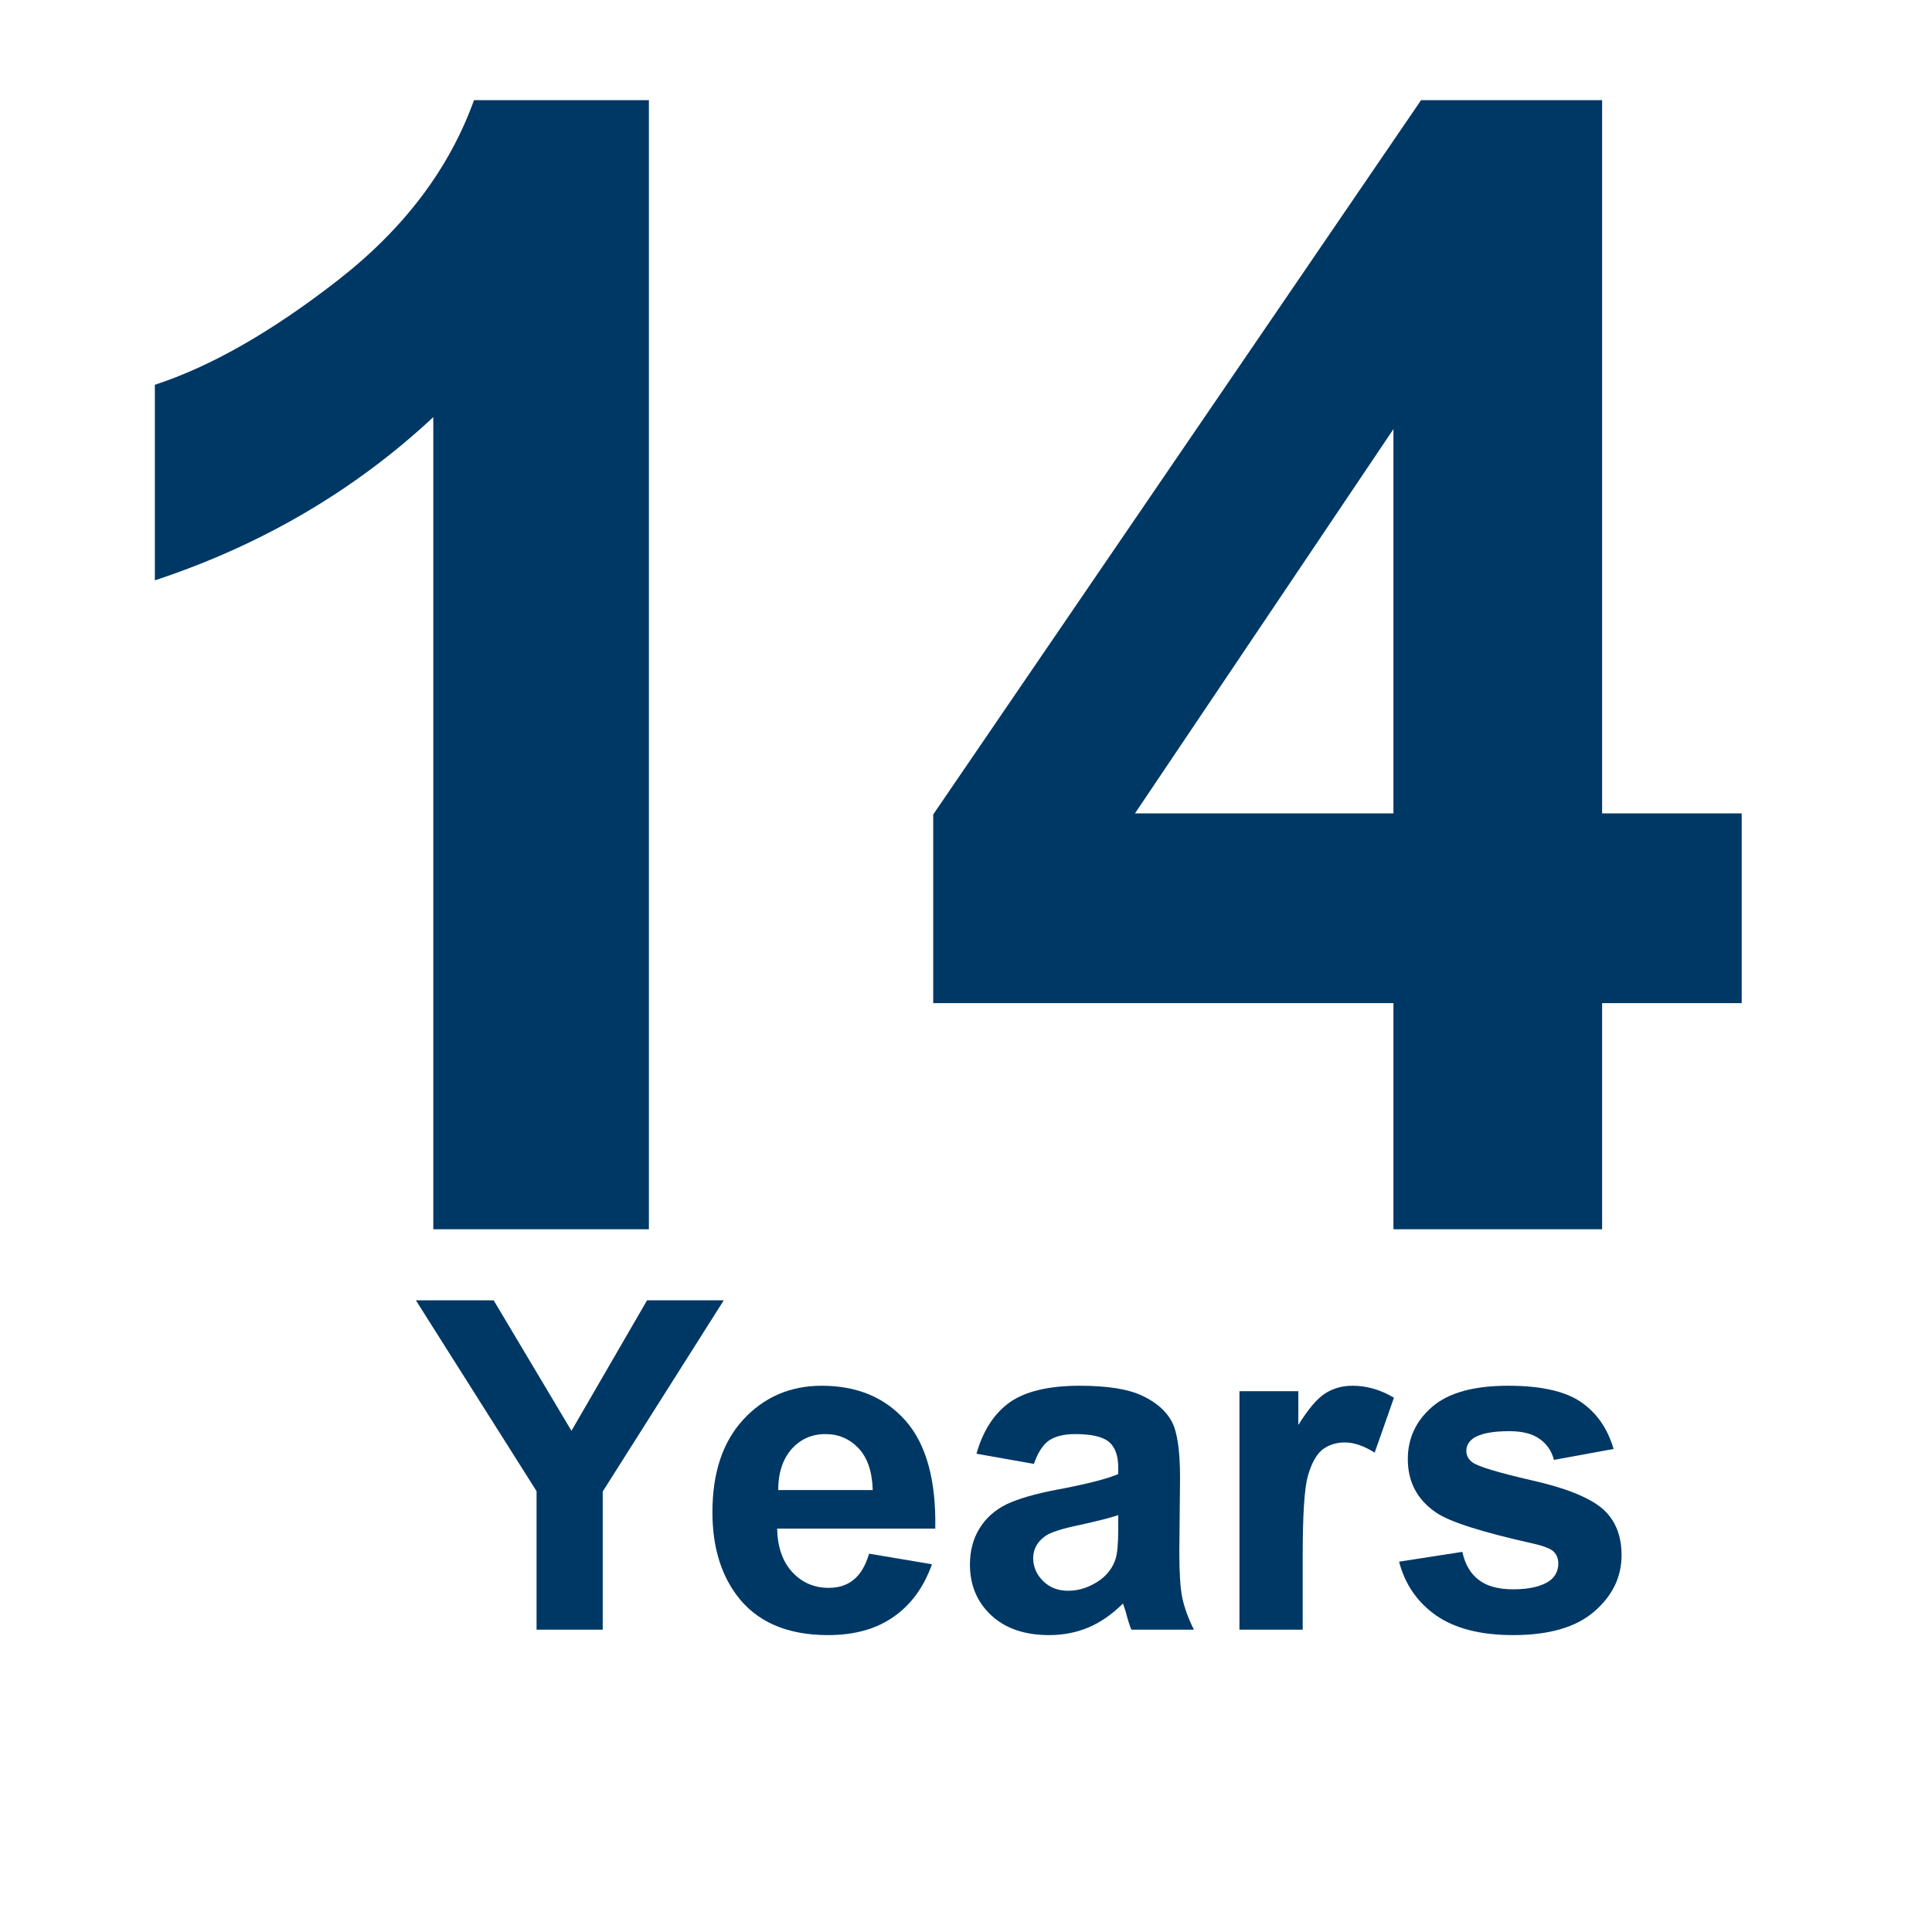 <svg xmlns="http://www.w3.org/2000/svg" xmlns:xlink="http://www.w3.org/1999/xlink" width="100" zoomAndPan="magnify" viewBox="0 0 75.12 83.04" height="100" preserveAspectRatio="xMidYMid meet" version="1.0"><defs><g/><clipPath id="91840f1f28"><path d="M 0 0.008 L 73 0.008 L 73 68 L 0 68 Z M 0 0.008 " clip-rule="nonzero"/></clipPath><clipPath id="c02ce459fe"><rect x="0" width="73" y="0" height="68"/></clipPath></defs><g clip-path="url(#91840f1f28)"><g transform="matrix(1, 0, 0, 1, 0, -0)"><g clip-path="url(#c02ce459fe)"><g fill="#003865" fill-opacity="1"><g transform="translate(-2.648, 52.835)"><g><path d="M 26.578 0 L 17.312 0 L 17.312 -34.906 C 13.926 -31.75 9.938 -29.41 5.344 -27.891 L 5.344 -36.297 C 7.758 -37.086 10.383 -38.586 13.219 -40.797 C 16.051 -43.004 18 -45.582 19.062 -48.531 L 26.578 -48.531 Z M 26.578 0 "/></g></g></g><g fill="#003865" fill-opacity="1"><g transform="translate(34.901, 52.835)"><g><path d="M 21.031 0 L 21.031 -9.719 L 1.25 -9.719 L 1.25 -17.828 L 22.219 -48.531 L 30 -48.531 L 30 -17.875 L 36 -17.875 L 36 -9.719 L 30 -9.719 L 30 0 Z M 21.031 -17.875 L 21.031 -34.391 L 9.922 -17.875 Z M 21.031 -17.875 "/></g></g></g></g></g></g><g fill="#003865" fill-opacity="1"><g transform="translate(13.946, 70.045)"><g><path d="M 5.156 0 L 5.156 -5.953 L -0.031 -14.156 L 3.312 -14.156 L 6.656 -8.547 L 9.906 -14.156 L 13.203 -14.156 L 8 -5.938 L 8 0 Z M 5.156 0 "/></g></g></g><g fill="#003865" fill-opacity="1"><g transform="translate(26.036, 70.045)"><g><path d="M 7.359 -3.266 L 10.062 -2.812 C 9.707 -1.82 9.156 -1.066 8.406 -0.547 C 7.656 -0.023 6.719 0.234 5.594 0.234 C 3.812 0.234 2.492 -0.348 1.641 -1.516 C 0.961 -2.453 0.625 -3.629 0.625 -5.047 C 0.625 -6.742 1.066 -8.07 1.953 -9.031 C 2.848 -10 3.973 -10.484 5.328 -10.484 C 6.848 -10.484 8.051 -9.977 8.938 -8.969 C 9.82 -7.957 10.242 -6.414 10.203 -4.344 L 3.406 -4.344 C 3.426 -3.539 3.645 -2.914 4.062 -2.469 C 4.477 -2.02 5 -1.797 5.625 -1.797 C 6.051 -1.797 6.406 -1.91 6.688 -2.141 C 6.977 -2.367 7.203 -2.742 7.359 -3.266 Z M 7.516 -6 C 7.492 -6.789 7.289 -7.391 6.906 -7.797 C 6.52 -8.203 6.047 -8.406 5.484 -8.406 C 4.898 -8.406 4.414 -8.191 4.031 -7.766 C 3.645 -7.328 3.453 -6.738 3.453 -6 Z M 7.516 -6 "/></g></g></g><g fill="#003865" fill-opacity="1"><g transform="translate(37.026, 70.045)"><g><path d="M 3.453 -7.125 L 0.984 -7.562 C 1.266 -8.551 1.738 -9.285 2.406 -9.766 C 3.082 -10.242 4.086 -10.484 5.422 -10.484 C 6.629 -10.484 7.531 -10.336 8.125 -10.047 C 8.719 -9.766 9.133 -9.398 9.375 -8.953 C 9.613 -8.516 9.734 -7.707 9.734 -6.531 L 9.703 -3.375 C 9.703 -2.469 9.742 -1.801 9.828 -1.375 C 9.922 -0.945 10.086 -0.488 10.328 0 L 7.641 0 C 7.566 -0.176 7.484 -0.441 7.391 -0.797 C 7.336 -0.961 7.301 -1.07 7.281 -1.125 C 6.82 -0.664 6.328 -0.32 5.797 -0.094 C 5.273 0.125 4.711 0.234 4.109 0.234 C 3.055 0.234 2.223 -0.051 1.609 -0.625 C 1.004 -1.195 0.703 -1.922 0.703 -2.797 C 0.703 -3.379 0.836 -3.895 1.109 -4.344 C 1.391 -4.801 1.781 -5.148 2.281 -5.391 C 2.781 -5.629 3.5 -5.836 4.438 -6.016 C 5.707 -6.254 6.586 -6.477 7.078 -6.688 L 7.078 -6.953 C 7.078 -7.473 6.945 -7.844 6.688 -8.062 C 6.426 -8.289 5.941 -8.406 5.234 -8.406 C 4.742 -8.406 4.363 -8.312 4.094 -8.125 C 3.832 -7.938 3.617 -7.602 3.453 -7.125 Z M 7.078 -4.922 C 6.723 -4.805 6.172 -4.664 5.422 -4.5 C 4.672 -4.344 4.18 -4.188 3.953 -4.031 C 3.598 -3.781 3.422 -3.461 3.422 -3.078 C 3.422 -2.703 3.562 -2.375 3.844 -2.094 C 4.125 -1.812 4.484 -1.672 4.922 -1.672 C 5.41 -1.672 5.879 -1.832 6.328 -2.156 C 6.648 -2.406 6.863 -2.707 6.969 -3.062 C 7.039 -3.289 7.078 -3.727 7.078 -4.375 Z M 7.078 -4.922 "/></g></g></g><g fill="#003865" fill-opacity="1"><g transform="translate(48.016, 70.045)"><g><path d="M 4.016 0 L 1.297 0 L 1.297 -10.25 L 3.828 -10.25 L 3.828 -8.797 C 4.254 -9.484 4.641 -9.938 4.984 -10.156 C 5.328 -10.375 5.719 -10.484 6.156 -10.484 C 6.77 -10.484 7.363 -10.312 7.938 -9.969 L 7.109 -7.609 C 6.648 -7.898 6.223 -8.047 5.828 -8.047 C 5.453 -8.047 5.129 -7.941 4.859 -7.734 C 4.598 -7.523 4.391 -7.145 4.234 -6.594 C 4.086 -6.051 4.016 -4.91 4.016 -3.172 Z M 4.016 0 "/></g></g></g><g fill="#003865" fill-opacity="1"><g transform="translate(55.706, 70.045)"><g><path d="M 0.469 -2.922 L 3.188 -3.344 C 3.301 -2.812 3.535 -2.41 3.891 -2.141 C 4.242 -1.867 4.738 -1.734 5.375 -1.734 C 6.07 -1.734 6.598 -1.859 6.953 -2.109 C 7.191 -2.297 7.312 -2.539 7.312 -2.844 C 7.312 -3.039 7.25 -3.207 7.125 -3.344 C 6.988 -3.477 6.688 -3.598 6.219 -3.703 C 4.031 -4.191 2.645 -4.633 2.062 -5.031 C 1.25 -5.582 0.844 -6.348 0.844 -7.328 C 0.844 -8.223 1.191 -8.973 1.891 -9.578 C 2.586 -10.18 3.676 -10.484 5.156 -10.484 C 6.551 -10.484 7.586 -10.254 8.266 -9.797 C 8.953 -9.336 9.426 -8.66 9.688 -7.766 L 7.125 -7.297 C 7.02 -7.691 6.812 -7.992 6.5 -8.203 C 6.195 -8.422 5.766 -8.531 5.203 -8.531 C 4.484 -8.531 3.973 -8.43 3.672 -8.234 C 3.461 -8.086 3.359 -7.906 3.359 -7.688 C 3.359 -7.488 3.445 -7.32 3.625 -7.188 C 3.875 -7.008 4.719 -6.754 6.156 -6.422 C 7.602 -6.098 8.613 -5.695 9.188 -5.219 C 9.75 -4.738 10.031 -4.066 10.031 -3.203 C 10.031 -2.266 9.641 -1.457 8.859 -0.781 C 8.078 -0.102 6.914 0.234 5.375 0.234 C 3.977 0.234 2.875 -0.047 2.062 -0.609 C 1.25 -1.18 0.719 -1.953 0.469 -2.922 Z M 0.469 -2.922 "/></g></g></g></svg>